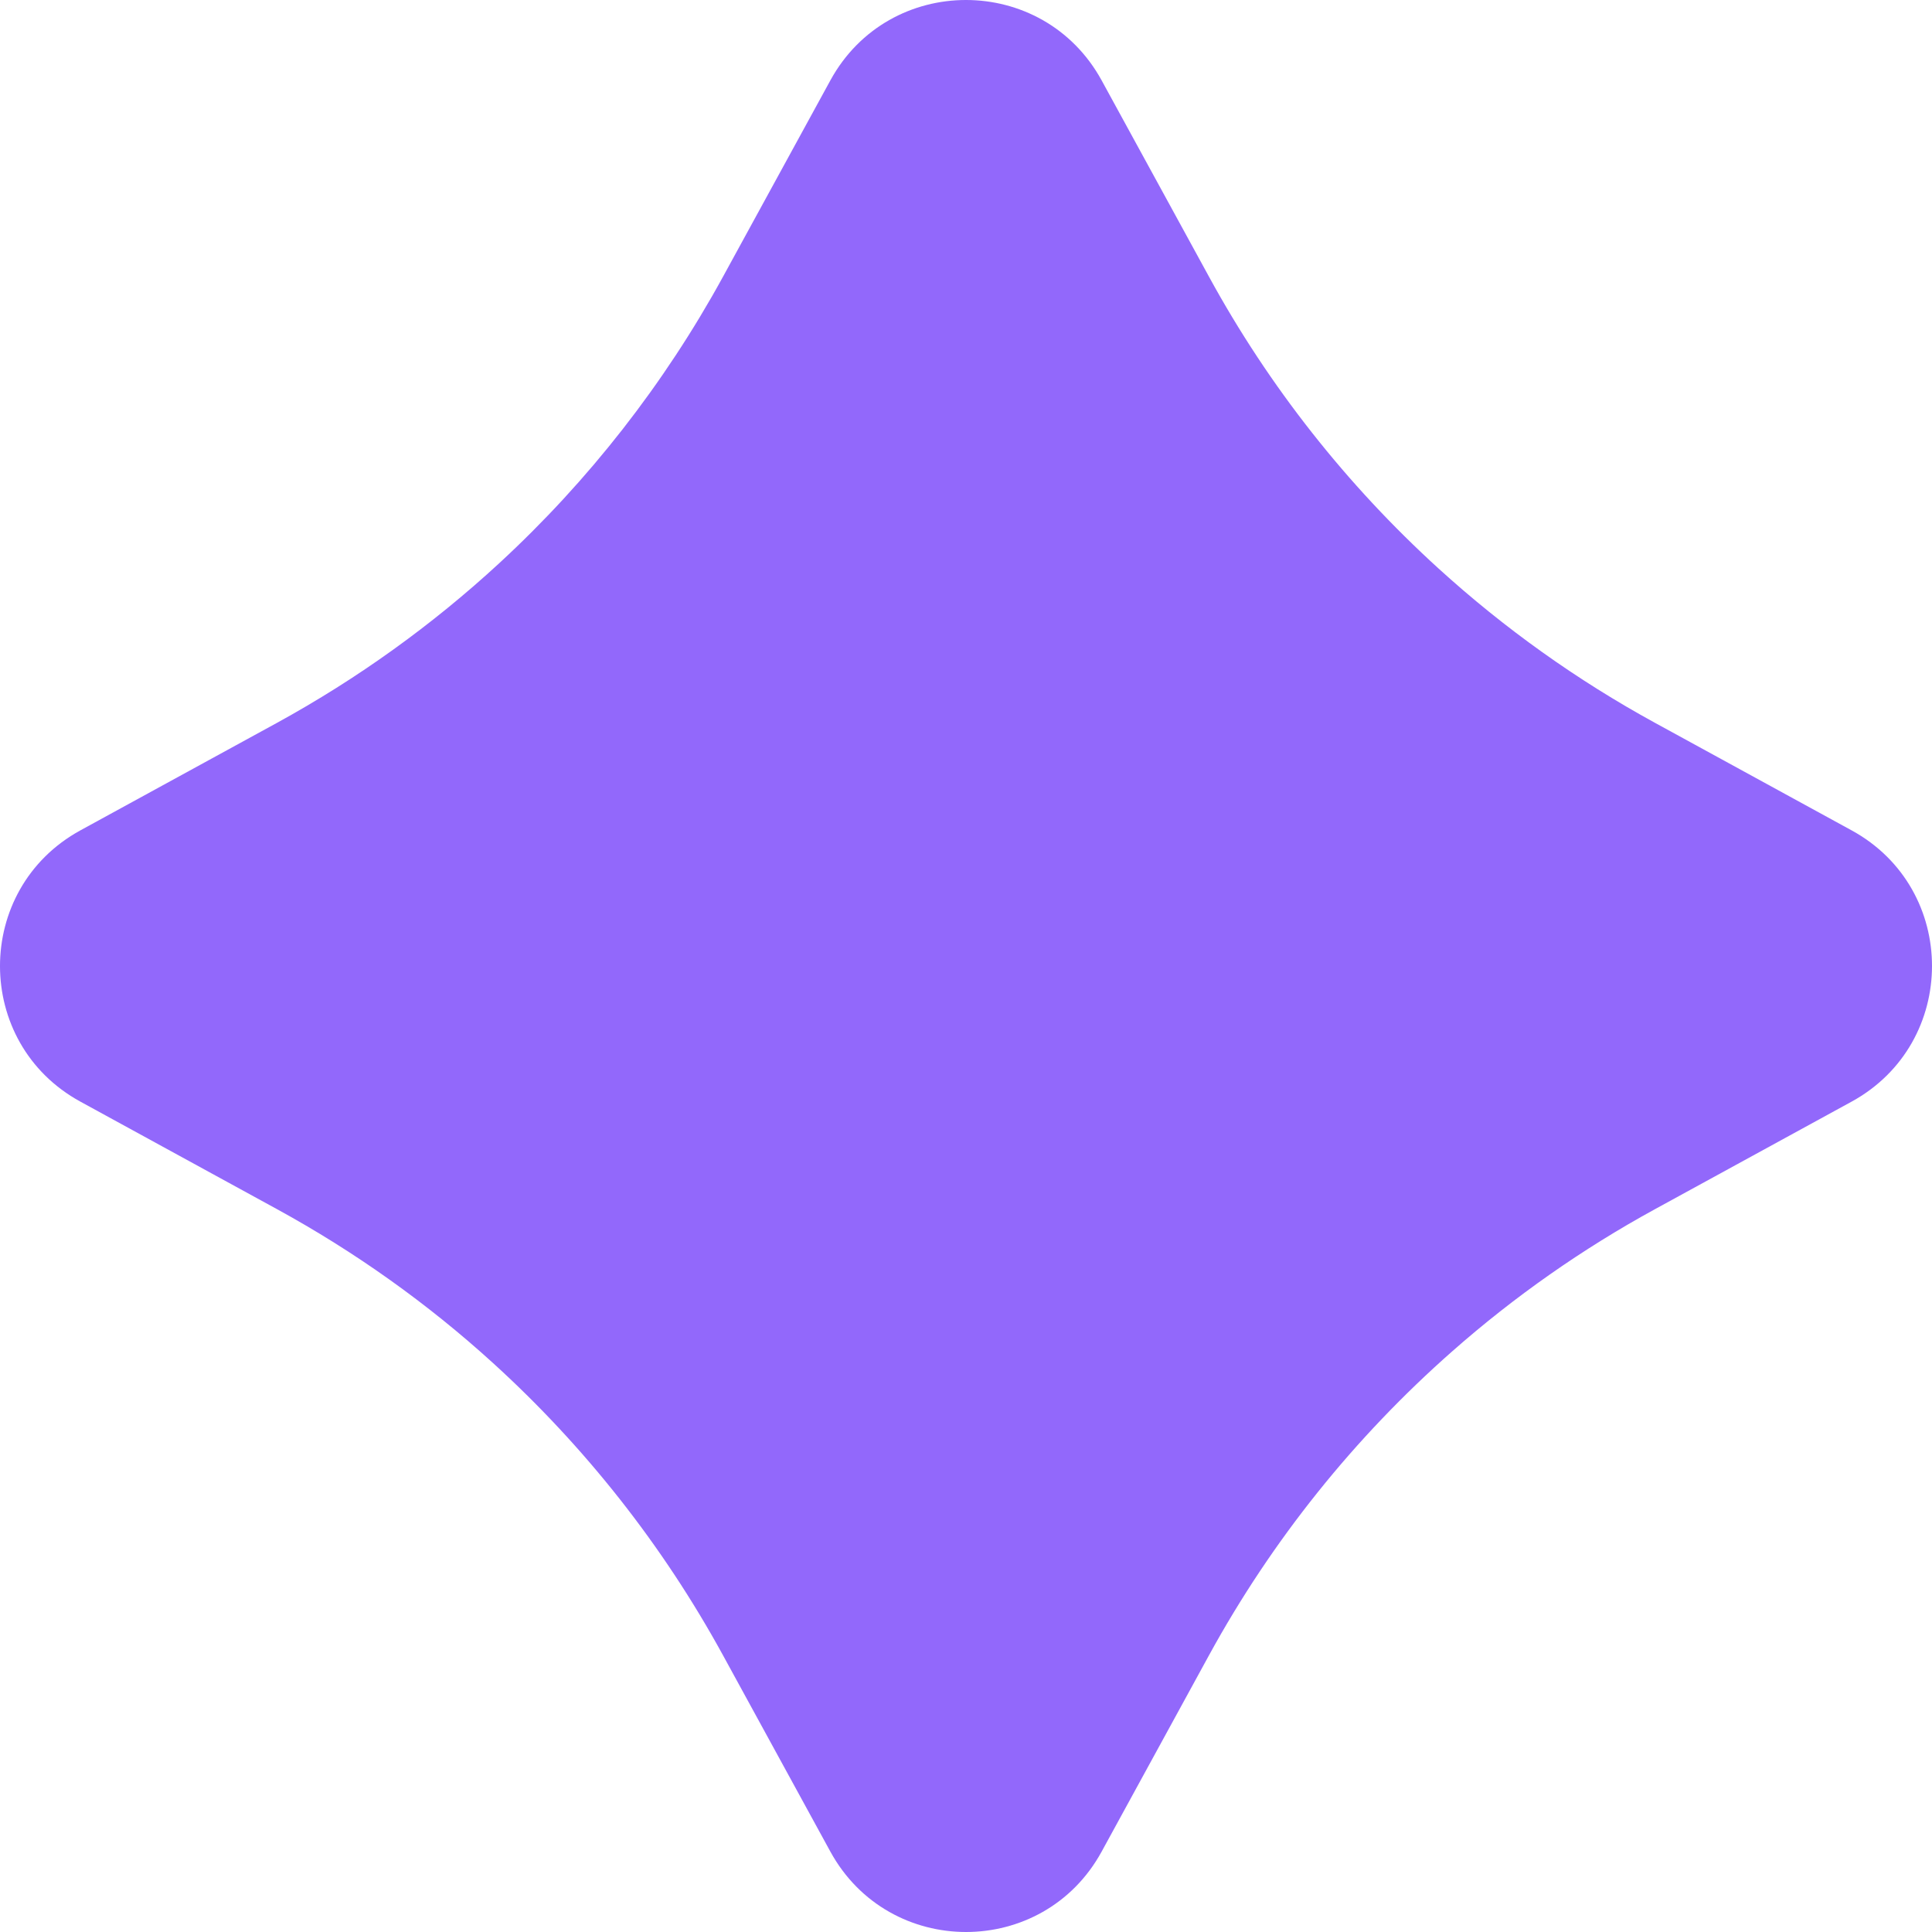<?xml version="1.0" encoding="UTF-8"?> <svg xmlns="http://www.w3.org/2000/svg" width="600" height="600" viewBox="0 0 600 600" fill="none"> <path d="M375.48 514.04L342.12 575.04C323.92 608.32 276.12 608.32 257.88 575.04L224.52 514.04C205.8 479.84 181.6 449.2 153.04 423.24C132.76 404.8 110.24 388.76 85.96 375.48L24.96 342.12C-8.32 323.92 -8.32 276.12 24.96 257.88L85.96 224.52C111.08 210.76 134.32 194.04 155.16 174.8C182.8 149.28 206.28 119.28 224.52 85.96L257.88 24.96C276.08 -8.32 323.88 -8.32 342.12 24.96L375.48 85.96C394.12 120.08 418.28 150.64 446.76 176.56C467.12 195.08 489.68 211.2 514.04 224.52L575.04 257.88C608.32 276.08 608.32 323.88 575.04 342.12L514.04 375.48C491.36 387.88 470.28 402.68 451.08 419.6C420.72 446.32 395.08 478.24 375.48 514.04Z" fill="#9268FB"></path> </svg> 